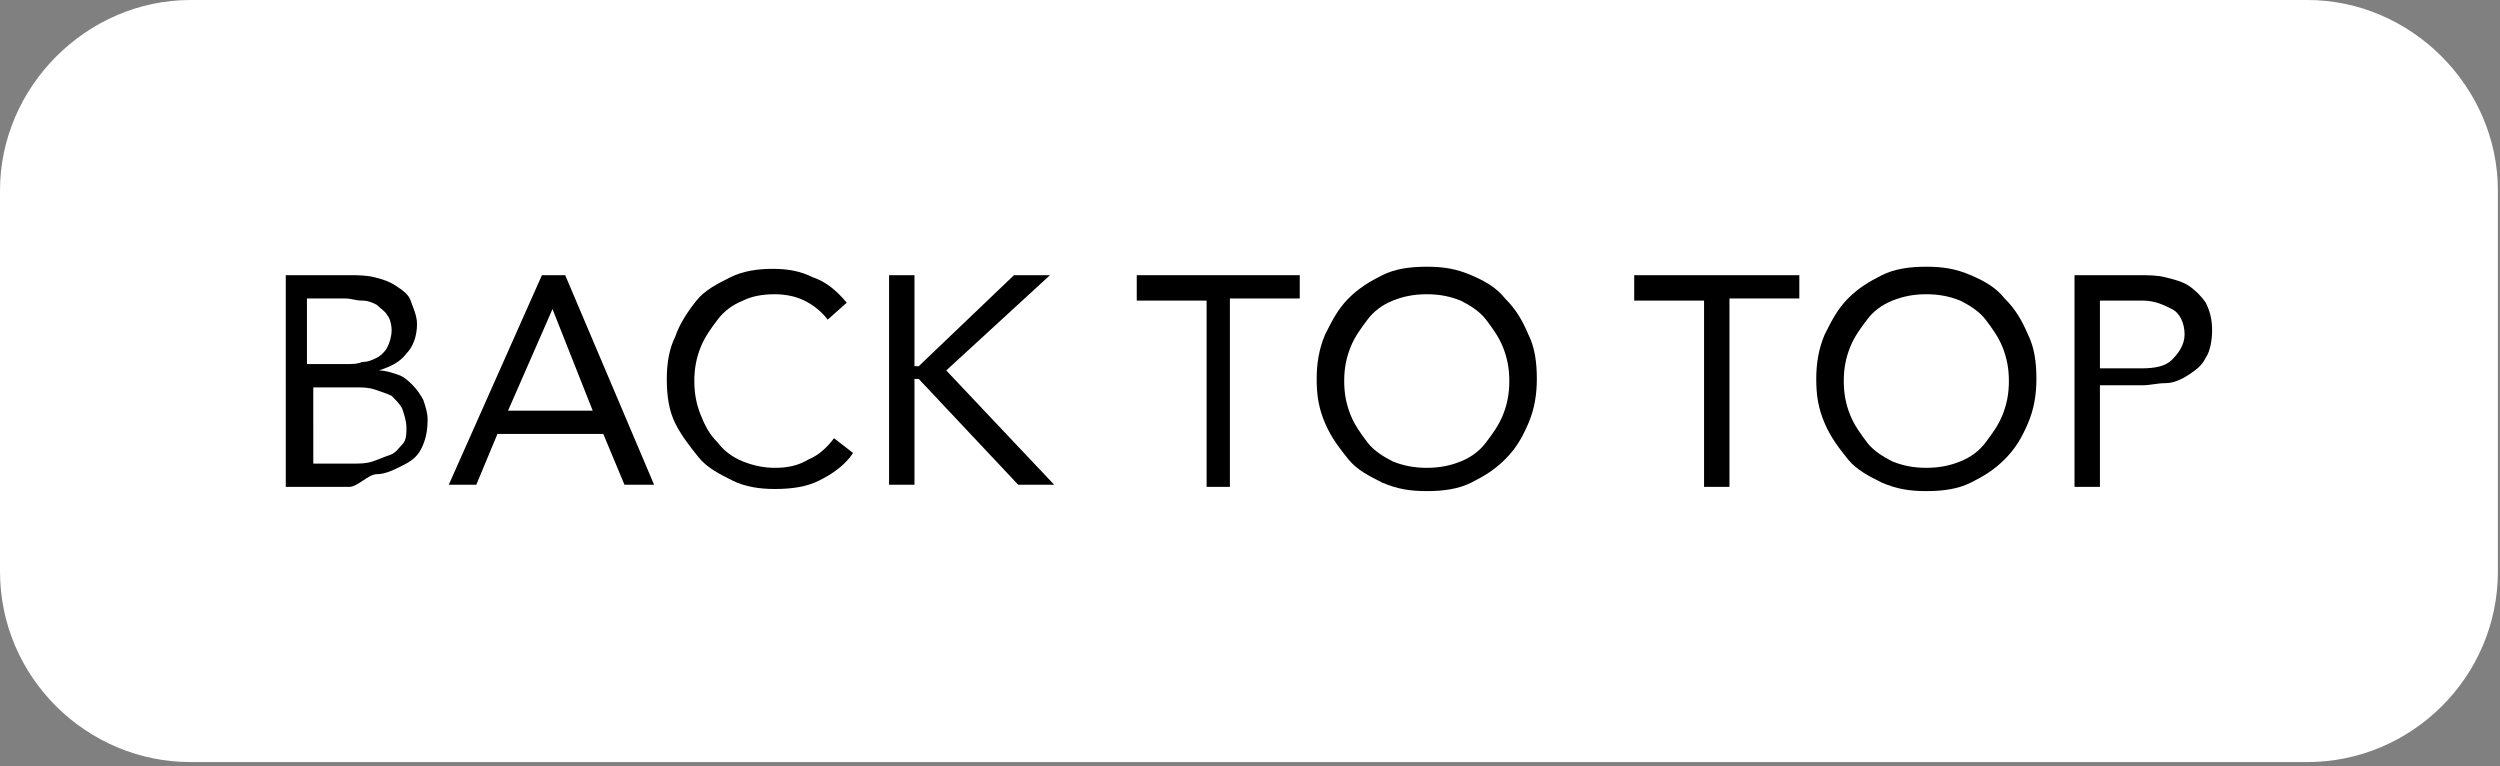 <?xml version="1.0" encoding="utf-8"?>
<!-- Generator: Adobe Illustrator 28.0.0, SVG Export Plug-In . SVG Version: 6.00 Build 0)  -->
<svg version="1.1" id="Layer_1" xmlns="http://www.w3.org/2000/svg" xmlns:xlink="http://www.w3.org/1999/xlink" x="0px" y="0px"
	 viewBox="0 0 118.1 36.2" style="enable-background:new 0 0 118.1 36.2;" xml:space="preserve">
<rect x="0" y="0" width="118.1" height="36.2" fill="#808080" stroke="none"/>
<style type="text/css">
	.st0{fill:#FFFFFF;}
</style>
<g>
	<path class="st0" d="M109,36H9c-4.9,0-9-4-9-9V9c0-4.9,4.1-9,9-9h100c4.9,0,9,4.1,9,9v18C118,32,113.9,36,109,36z"/>
	<g>
		<path d="M13.5,13h3c0.4,0,0.8,0,1.2,0.1s0.7,0.2,1,0.4c0.3,0.2,0.6,0.4,0.7,0.7s0.3,0.7,0.3,1.1c0,0.6-0.2,1.1-0.5,1.4
			c-0.3,0.4-0.7,0.6-1.3,0.8v0c0.3,0,0.6,0.1,0.9,0.2c0.3,0.1,0.5,0.3,0.7,0.5s0.4,0.5,0.5,0.7c0.1,0.3,0.2,0.6,0.2,0.9
			c0,0.6-0.1,1-0.3,1.4c-0.2,0.4-0.5,0.6-0.9,0.8s-0.8,0.4-1.2,0.4S16.9,23,16.5,23h-3V13z M14.7,17.2h1.6c0.3,0,0.6,0,0.8-0.1
			c0.3,0,0.5-0.1,0.7-0.2c0.2-0.1,0.4-0.3,0.5-0.5c0.1-0.2,0.2-0.5,0.2-0.8c0-0.3-0.1-0.6-0.2-0.7c-0.1-0.2-0.3-0.3-0.5-0.5
			c-0.2-0.1-0.4-0.2-0.7-0.2c-0.3,0-0.5-0.1-0.8-0.1h-1.8V17.2z M14.7,21.9h2c0.3,0,0.6,0,0.9-0.1c0.3-0.1,0.5-0.2,0.8-0.3
			s0.4-0.3,0.6-0.5s0.2-0.5,0.2-0.8c0-0.3-0.1-0.6-0.2-0.9c-0.1-0.2-0.3-0.4-0.5-0.6c-0.2-0.1-0.5-0.2-0.8-0.3
			c-0.3-0.1-0.6-0.1-0.9-0.1h-2V21.9z"/>
		<path d="M25.6,13h1.1l4.2,9.9h-1.4l-1-2.4h-5l-1,2.4h-1.3L25.6,13z M26.1,14.6L26.1,14.6L24,19.4h4L26.1,14.6z"/>
		<path d="M39.1,15.1c-0.3-0.4-0.7-0.7-1.1-0.9c-0.4-0.2-0.9-0.3-1.4-0.3c-0.6,0-1.1,0.1-1.5,0.3c-0.5,0.2-0.9,0.5-1.2,0.9
			s-0.6,0.8-0.8,1.3c-0.2,0.5-0.3,1-0.3,1.6c0,0.6,0.1,1.1,0.3,1.6c0.2,0.5,0.4,0.9,0.8,1.3c0.3,0.4,0.7,0.7,1.2,0.9
			c0.5,0.2,1,0.3,1.5,0.3c0.6,0,1.1-0.1,1.6-0.4c0.5-0.2,0.9-0.6,1.2-1l0.9,0.7c-0.4,0.6-1,1-1.6,1.3c-0.6,0.3-1.3,0.4-2.1,0.4
			c-0.7,0-1.4-0.1-2-0.4c-0.6-0.3-1.2-0.6-1.6-1.1s-0.8-1-1.1-1.6c-0.3-0.6-0.4-1.3-0.4-2.1c0-0.7,0.1-1.4,0.4-2
			c0.2-0.6,0.6-1.2,1-1.7c0.4-0.5,1-0.8,1.6-1.1c0.6-0.3,1.3-0.4,2-0.4c0.7,0,1.3,0.1,1.9,0.4c0.6,0.2,1.1,0.6,1.6,1.2L39.1,15.1z"
			/>
		<path d="M42,13h1.2v4.3h0.2l4.5-4.3h1.7l-4.9,4.5l5.1,5.4h-1.7l-4.7-5h-0.2v5H42V13z"/>
		<path d="M61.4,14.1h-3.3V23H57v-8.8h-3.3V13h7.7V14.1z"/>
		<path d="M67.4,23.2c-0.8,0-1.4-0.1-2.1-0.4c-0.6-0.3-1.2-0.6-1.6-1.1s-0.8-1-1.1-1.7s-0.4-1.3-0.4-2.1c0-0.7,0.1-1.4,0.4-2.1
			c0.3-0.6,0.6-1.2,1.1-1.7s1-0.8,1.6-1.1c0.6-0.3,1.3-0.4,2.1-0.4c0.8,0,1.4,0.1,2.1,0.4s1.2,0.6,1.6,1.1c0.5,0.5,0.8,1,1.1,1.7
			c0.3,0.6,0.4,1.3,0.4,2.1c0,0.7-0.1,1.4-0.4,2.1s-0.6,1.2-1.1,1.7c-0.5,0.5-1,0.8-1.6,1.1S68.2,23.2,67.4,23.2z M67.4,22.1
			c0.6,0,1.1-0.1,1.6-0.3c0.5-0.2,0.9-0.5,1.2-0.9c0.3-0.4,0.6-0.8,0.8-1.3c0.2-0.5,0.3-1,0.3-1.6s-0.1-1.1-0.3-1.6
			c-0.2-0.5-0.5-0.9-0.8-1.3c-0.3-0.4-0.8-0.7-1.2-0.9c-0.5-0.2-1-0.3-1.6-0.3s-1.1,0.1-1.6,0.3c-0.5,0.2-0.9,0.5-1.2,0.9
			c-0.3,0.4-0.6,0.8-0.8,1.3c-0.2,0.5-0.3,1-0.3,1.6s0.1,1.1,0.3,1.6c0.2,0.5,0.5,0.9,0.8,1.3c0.3,0.4,0.8,0.7,1.2,0.9
			C66.3,22,66.8,22.1,67.4,22.1z"/>
		<path d="M85,14.1h-3.3V23h-1.2v-8.8h-3.3V13H85V14.1z"/>
		<path d="M91,23.2c-0.8,0-1.4-0.1-2.1-0.4c-0.6-0.3-1.2-0.6-1.6-1.1s-0.8-1-1.1-1.7s-0.4-1.3-0.4-2.1c0-0.7,0.1-1.4,0.4-2.1
			c0.3-0.6,0.6-1.2,1.1-1.7s1-0.8,1.6-1.1c0.6-0.3,1.3-0.4,2.1-0.4c0.8,0,1.4,0.1,2.1,0.4s1.2,0.6,1.6,1.1c0.5,0.5,0.8,1,1.1,1.7
			c0.3,0.6,0.4,1.3,0.4,2.1c0,0.7-0.1,1.4-0.4,2.1s-0.6,1.2-1.1,1.7c-0.5,0.5-1,0.8-1.6,1.1S91.8,23.2,91,23.2z M91,22.1
			c0.6,0,1.1-0.1,1.6-0.3c0.5-0.2,0.9-0.5,1.2-0.9c0.3-0.4,0.6-0.8,0.8-1.3c0.2-0.5,0.3-1,0.3-1.6s-0.1-1.1-0.3-1.6
			c-0.2-0.5-0.5-0.9-0.8-1.3c-0.3-0.4-0.8-0.7-1.2-0.9c-0.5-0.2-1-0.3-1.6-0.3s-1.1,0.1-1.6,0.3c-0.5,0.2-0.9,0.5-1.2,0.9
			c-0.3,0.4-0.6,0.8-0.8,1.3c-0.2,0.5-0.3,1-0.3,1.6s0.1,1.1,0.3,1.6c0.2,0.5,0.5,0.9,0.8,1.3c0.3,0.4,0.8,0.7,1.2,0.9
			C89.9,22,90.4,22.1,91,22.1z"/>
		<path d="M98.1,13h2.9c0.5,0,0.9,0,1.3,0.1c0.4,0.1,0.8,0.2,1.1,0.4c0.3,0.2,0.6,0.5,0.8,0.8c0.2,0.4,0.3,0.8,0.3,1.3
			c0,0.5-0.1,1-0.3,1.3c-0.2,0.4-0.5,0.6-0.8,0.8c-0.3,0.2-0.7,0.4-1.1,0.4s-0.7,0.1-1.1,0.1h-2V23h-1.2V13z M99.2,17.4h2
			c0.6,0,1.1-0.1,1.4-0.4s0.6-0.7,0.6-1.2s-0.2-1-0.6-1.2s-0.8-0.4-1.4-0.4h-2V17.4z"/>
	</g>
</g>
</svg>
